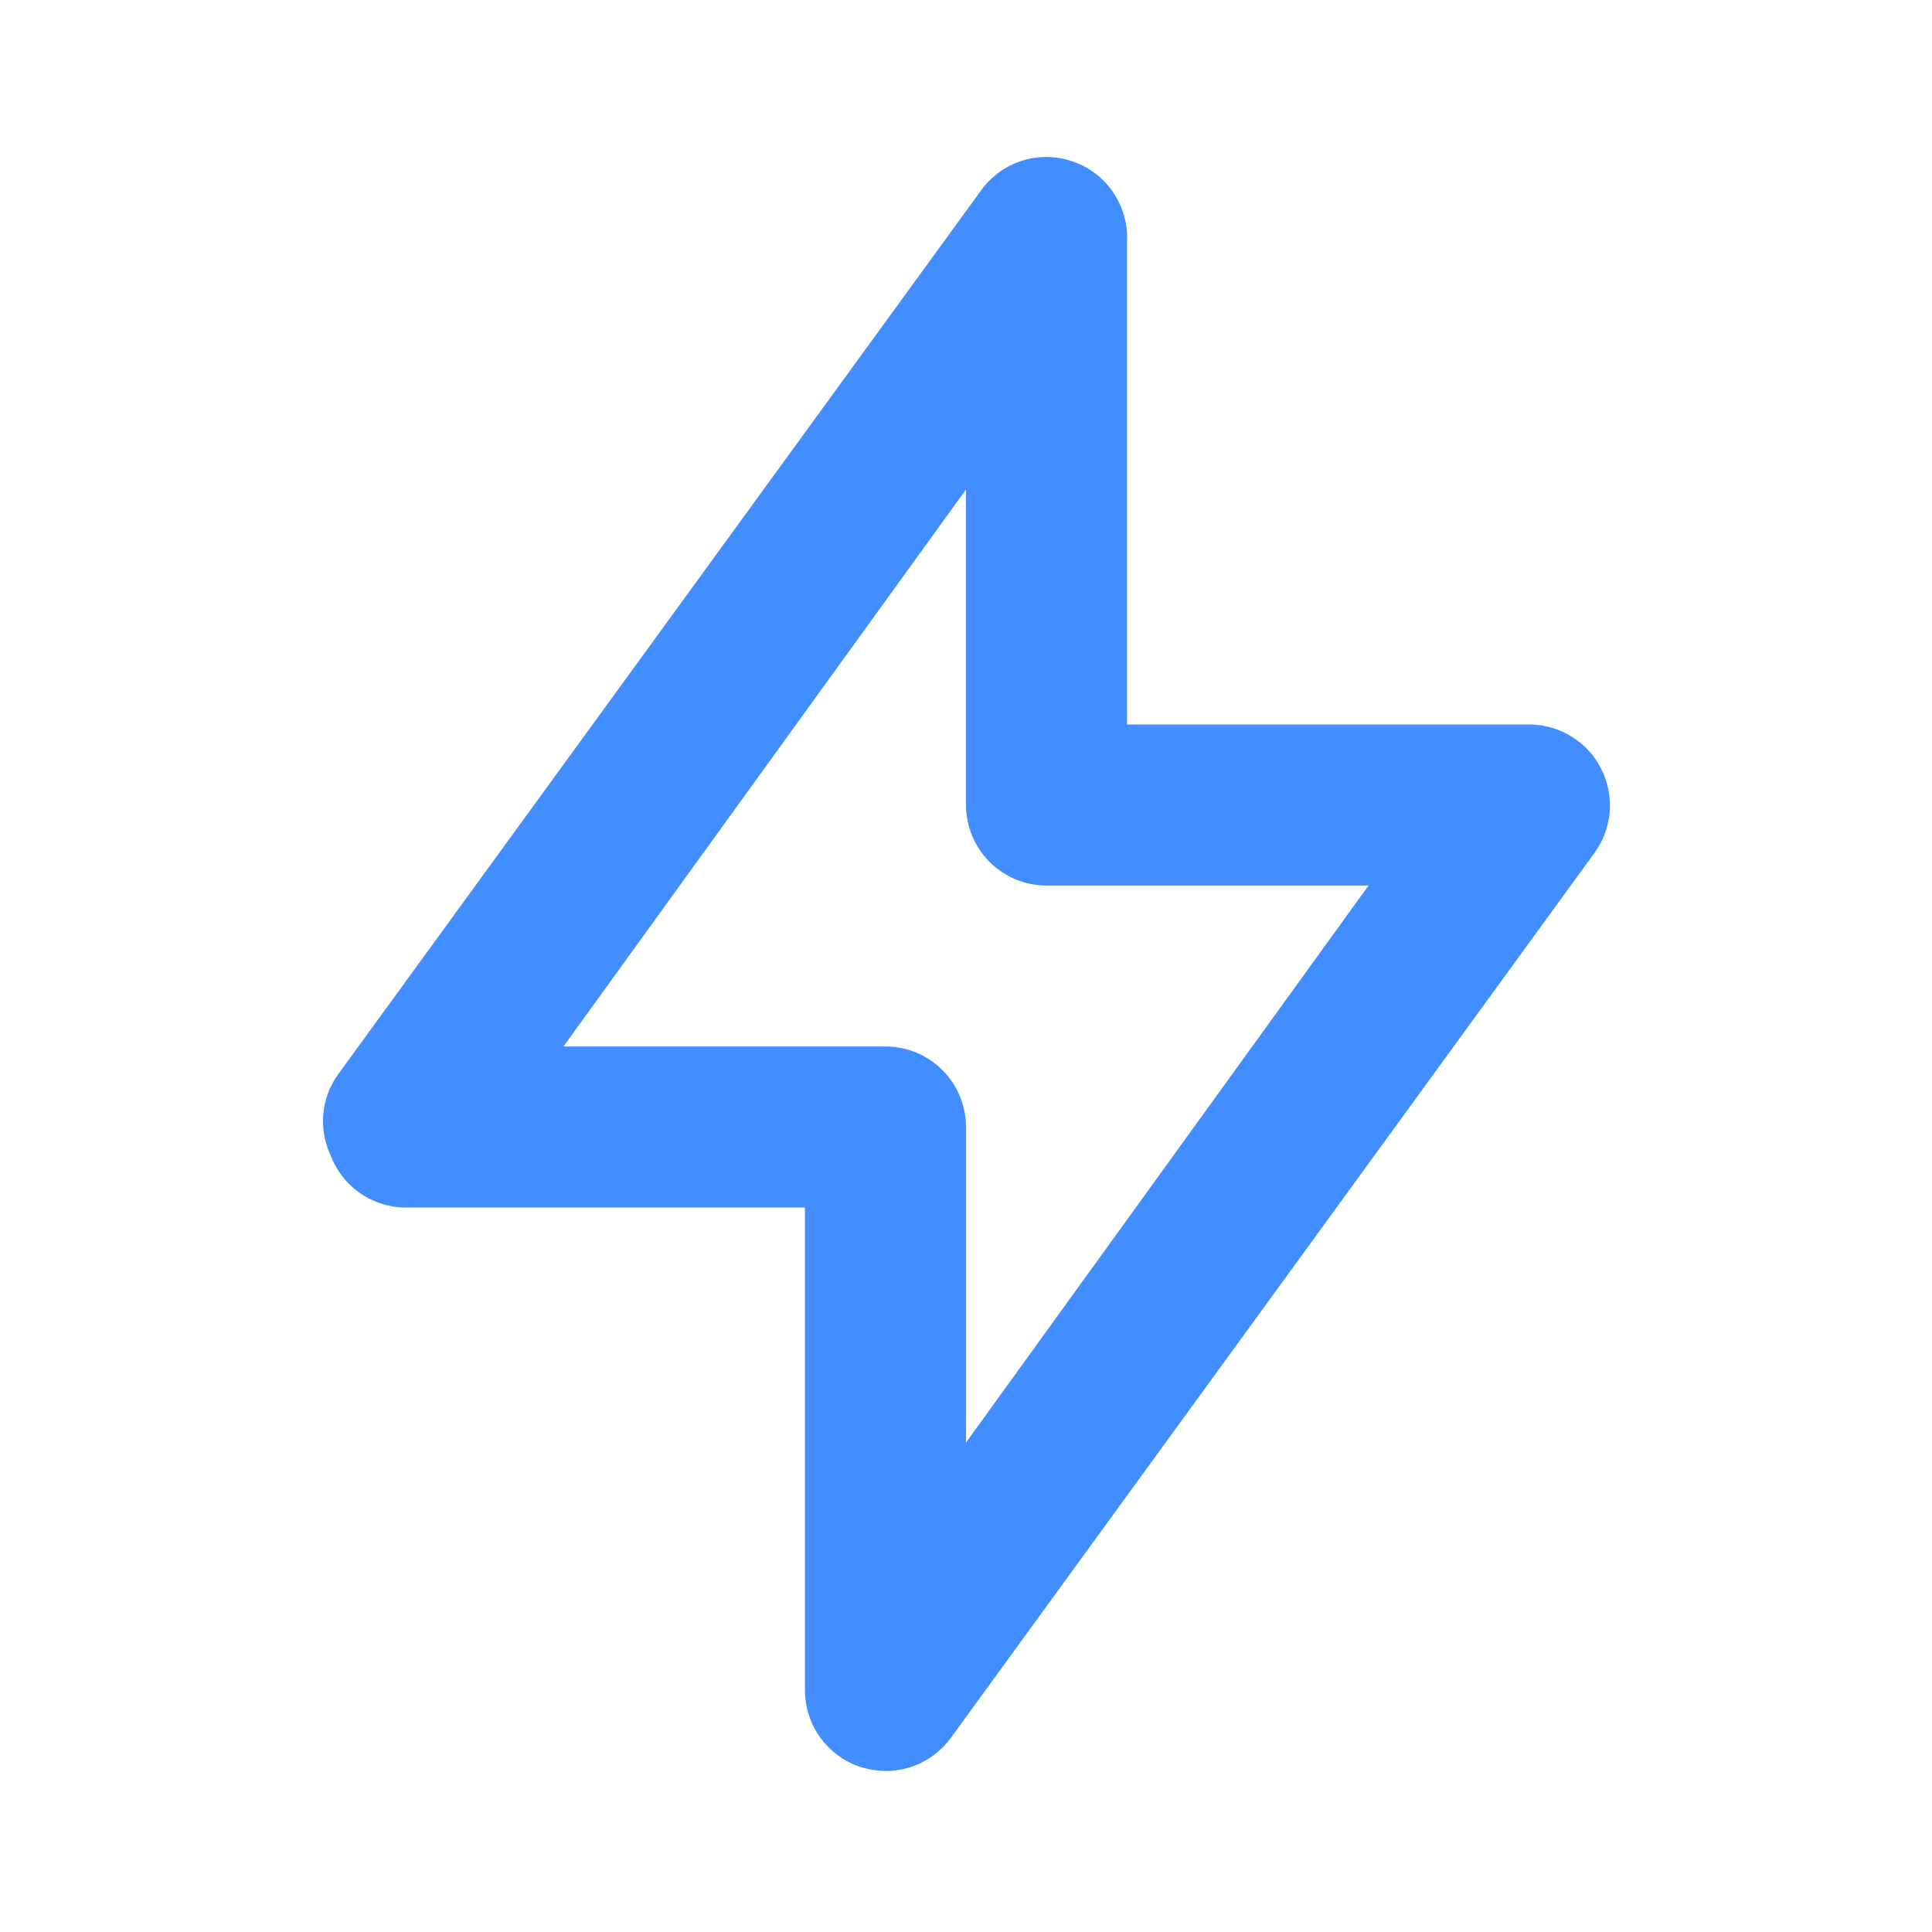 <svg width="20" height="20" viewBox="0 0 20 20" fill="none" xmlns="http://www.w3.org/2000/svg">
<path d="M16.575 7.958C16.506 7.821 16.4 7.705 16.269 7.625C16.138 7.544 15.987 7.501 15.834 7.5H11.667V2.5C11.676 2.317 11.624 2.137 11.52 1.986C11.416 1.835 11.266 1.723 11.092 1.667C10.925 1.612 10.744 1.611 10.576 1.665C10.409 1.719 10.262 1.825 10.159 1.967L3.492 11.133C3.408 11.254 3.358 11.395 3.346 11.541C3.335 11.687 3.362 11.834 3.425 11.967C3.483 12.118 3.585 12.249 3.716 12.344C3.848 12.439 4.005 12.493 4.167 12.5H8.333V17.5C8.334 17.676 8.389 17.847 8.493 17.989C8.596 18.131 8.741 18.237 8.908 18.292C8.992 18.318 9.079 18.332 9.167 18.333C9.298 18.334 9.428 18.303 9.545 18.244C9.663 18.184 9.764 18.098 9.842 17.992L16.509 8.825C16.598 8.701 16.652 8.554 16.664 8.401C16.675 8.248 16.645 8.095 16.575 7.958ZM10 14.933V11.667C10 11.446 9.912 11.234 9.756 11.078C9.6 10.921 9.388 10.833 9.167 10.833H5.833L10 5.067V8.333C10 8.554 10.088 8.766 10.244 8.923C10.4 9.079 10.612 9.167 10.834 9.167H14.167L10 14.933Z" fill="#428DFF"/>
</svg>

